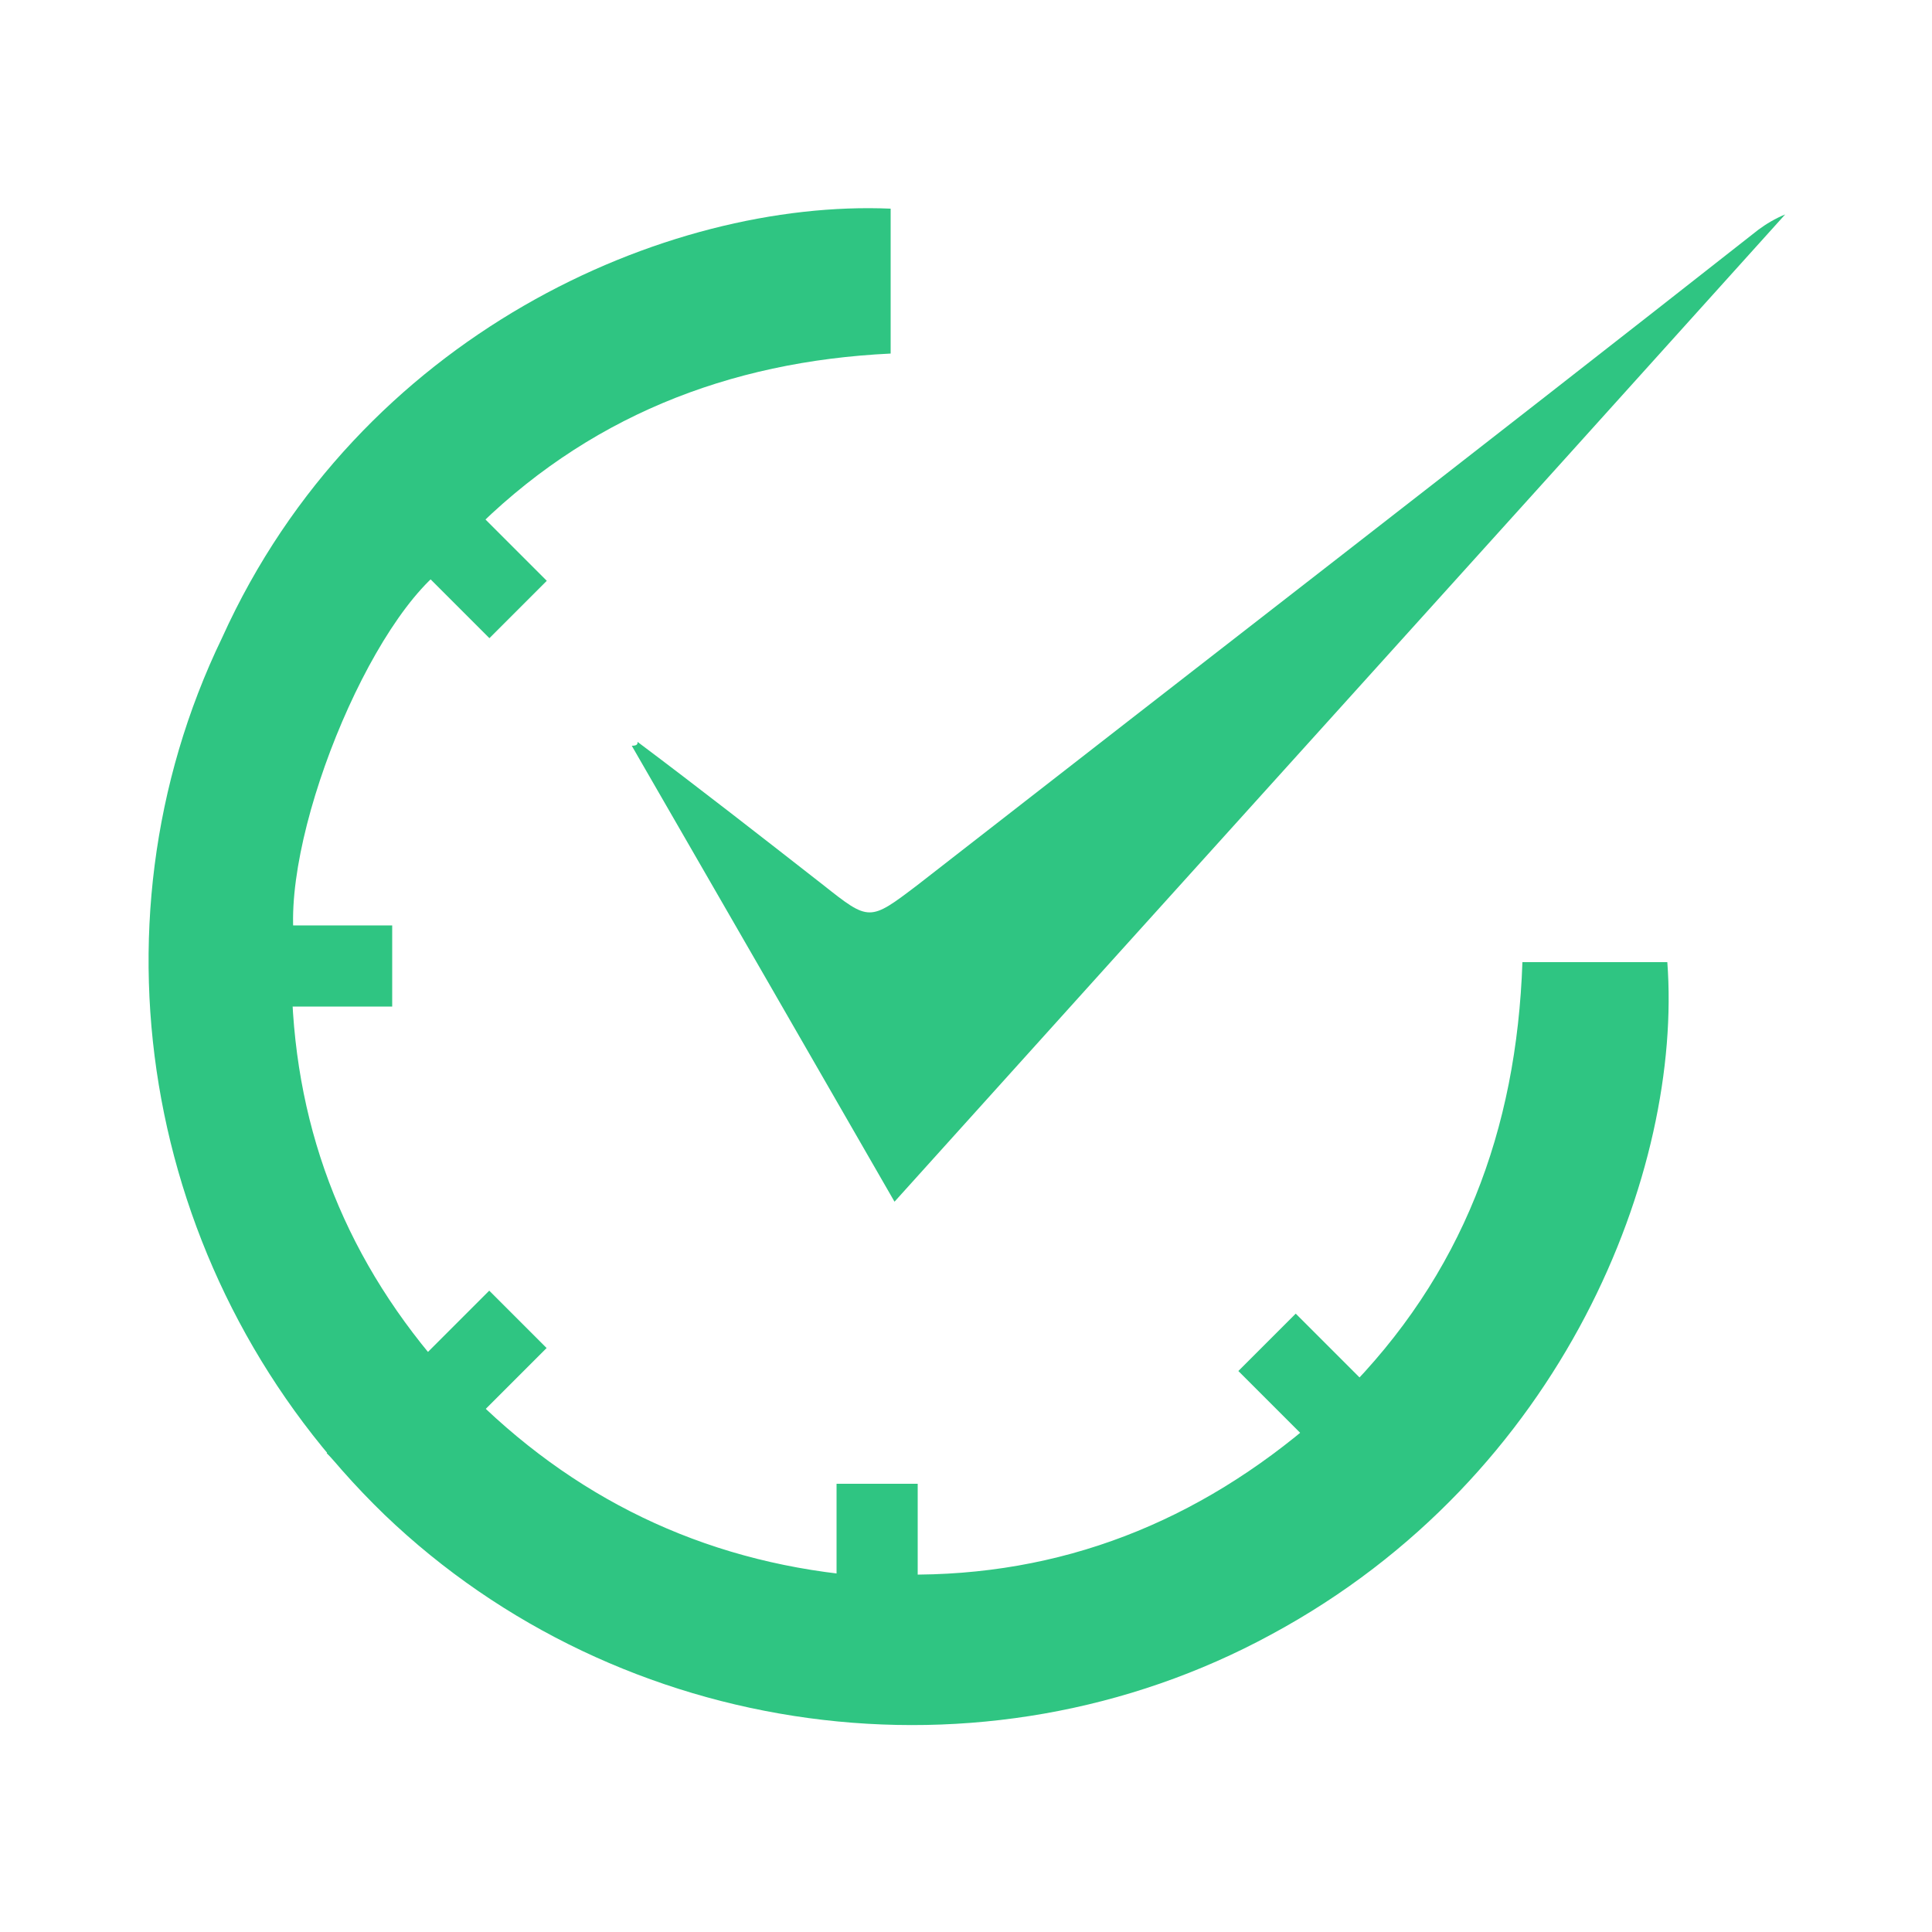 <?xml version="1.0" encoding="utf-8"?>
<!-- Generator: Adobe Illustrator 19.0.0, SVG Export Plug-In . SVG Version: 6.00 Build 0)  -->
<svg version="1.1" id="Layer_1" xmlns="http://www.w3.org/2000/svg" xmlns:xlink="http://www.w3.org/1999/xlink" x="0px" y="0px"
	 viewBox="-233 233.9 100 100" style="enable-background:new -233 233.9 100 100;" xml:space="preserve">
<style type="text/css">
	.st0{fill:#1192F1;}
	.st1{fill:#2FC582;}
</style>
<g>
	<path id="XMLID_4_" class="st0" d="M-1057.2,763.9c-0.8,0-1.6,0-2.4,0c-0.8,0-1.6,0-2.4,0c-6.8-0.1-12.1-1.1-16-2.5
		c-1.8-0.6-3.4-1.3-4.6-2.2v6.5v0.6v0.6v1.1c2.5,2.7,11.4,5.3,23,5.3c11.6,0,20.4-2.5,23-5.3v-1.1l0.1-0.6v-0.6v-6.5
		c-1.2,0.8-2.8,1.6-4.6,2.2C-1045.1,762.7-1050.4,763.7-1057.2,763.9z"/>
	<path id="XMLID_3_" class="st0" d="M-1082.5,747.1v6.5v0.6v0.6v1.1c2.4,2.5,10.2,4.9,20.5,5.2c0.1,0,0.1,0,0.3,0c0.3,0,0.6,0,0.8,0
		c0.4,0,0.8,0,1.3,0c0.4,0,0.8,0,1.3,0c0.3,0,0.6,0,0.8,0c0.1,0,0.1,0,0.3,0c10.4-0.4,18.1-2.7,20.5-5.2v-1.1l0.1-0.6v-0.6v-6.5
		c-4.5,3.1-13.9,4.7-23,4.7C-1068.7,751.8-1077.9,750.2-1082.5,747.1z"/>
	<path id="XMLID_2_" class="st0" d="M-1036.7,741.3c-1-4-9.1-7.9-22.9-7.9c-13.9,0-21.8,4-22.8,7.8c-0.1,0.1-0.1,0.3-0.1,0.5v0.6
		v1.7c2.5,2.7,11.3,5.2,23,5.2c11.7-0.1,20.4-2.5,23-5.3v-1.7v-0.6C-1036.5,741.6-1036.7,741.4-1036.7,741.3z"/>
	<path id="XMLID_1_" class="st0" d="M-1082.5,771.1v7.5c0,0.1,0,0.3,0.1,0.4c1.1,4.5,10.8,7.8,22.9,7.9c12.1,0.1,21.7-3.3,22.8-7.8
		c0.1-0.1,0.1-0.3,0.1-0.4v-7.5c-3.8,2.7-11.6,4.8-23.1,4.8C-1070.9,775.9-1078.7,773.8-1082.5,771.1z"/>
</g>
<g>
	<g>
		<path class="st1" d="M-186.9,244.7c0,2.4,0,4.9,0,7.5c-8.4,0.4-15.8,3.3-21.8,9.4c0.5,0.5,0.9,1,1.3,1.5c-0.3,0.3-0.5,0.7-0.9,1
			c-0.5-0.4-1-0.8-1.3-1.1c-4.2,2.6-9.1,14.7-8.1,20.1c0.6,0.4,2.1-0.3,1.6,1.5c-0.5,0.1-1,0.2-1.8,0.3c0.2,7.7,2.9,14.4,8.1,20.2
			c0.3-0.3,0.6-0.5,0.9-0.7c0.2-0.2,0.4-0.3,0.9-0.7c0.3,0.3,0.6,0.7,1,1c-0.5,0.6-0.9,1-1.4,1.6c5.6,5.5,12.4,8.6,20.3,9.2
			c0.1-0.4,0.1-0.6,0.2-0.9c0-0.3,0-0.5,0.1-0.9c1.8-0.8,1.3,0.8,1.6,1.7c8.1,0.1,15.2-2.7,21.4-8.1c-0.5-0.6-0.9-1-1.3-1.6
			c0.3-0.3,0.6-0.6,1-1c0.5,0.4,1,0.9,1.6,1.4c6.2-6.2,9-13.7,9.3-22.4c2.6,0,5,0,7.5,0c0.8,10.7-5.3,26.6-20.5,34.8
			c-14.9,8.1-33.7,5.5-45.9-6.2c-12.3-11.9-15.7-30.3-8.4-45.4C-214.4,251.2-198.5,244.2-186.9,244.7z"/>
		<path class="st1" d="M-200,272.3c3.2,2.4,6.4,4.9,9.6,7.4c2.4,1.9,2.4,1.9,4.9,0c14.5-11.3,29-22.5,43.5-33.9
			c0.4-0.3,0.9-0.6,1.4-0.8c-15.3,17-30.7,34-46.1,51.1c-4.6-8-9.1-15.8-13.6-23.6C-200,272.5-200,272.4-200,272.3z"/>
	</g>
	<rect x="-189.7" y="310.7" class="st1" width="4.2" height="11.9"/>
	<rect x="-224.6" y="281.8" class="st1" width="11.9" height="4.2"/>
	
		<rect x="-165.3" y="301.5" transform="matrix(-0.707 0.707 -0.707 -0.707 -61.227 640.335)" class="st1" width="4.2" height="11.9"/>
	
		<rect x="-212.5" y="255.3" transform="matrix(-0.707 0.707 -0.707 -0.707 -174.439 594.697)" class="st1" width="4.2" height="11.9"/>
	
		<rect x="-212.5" y="300.5" transform="matrix(-0.707 -0.707 0.707 -0.707 -575.812 374.303)" class="st1" width="4.2" height="11.9"/>
</g>
</svg>
